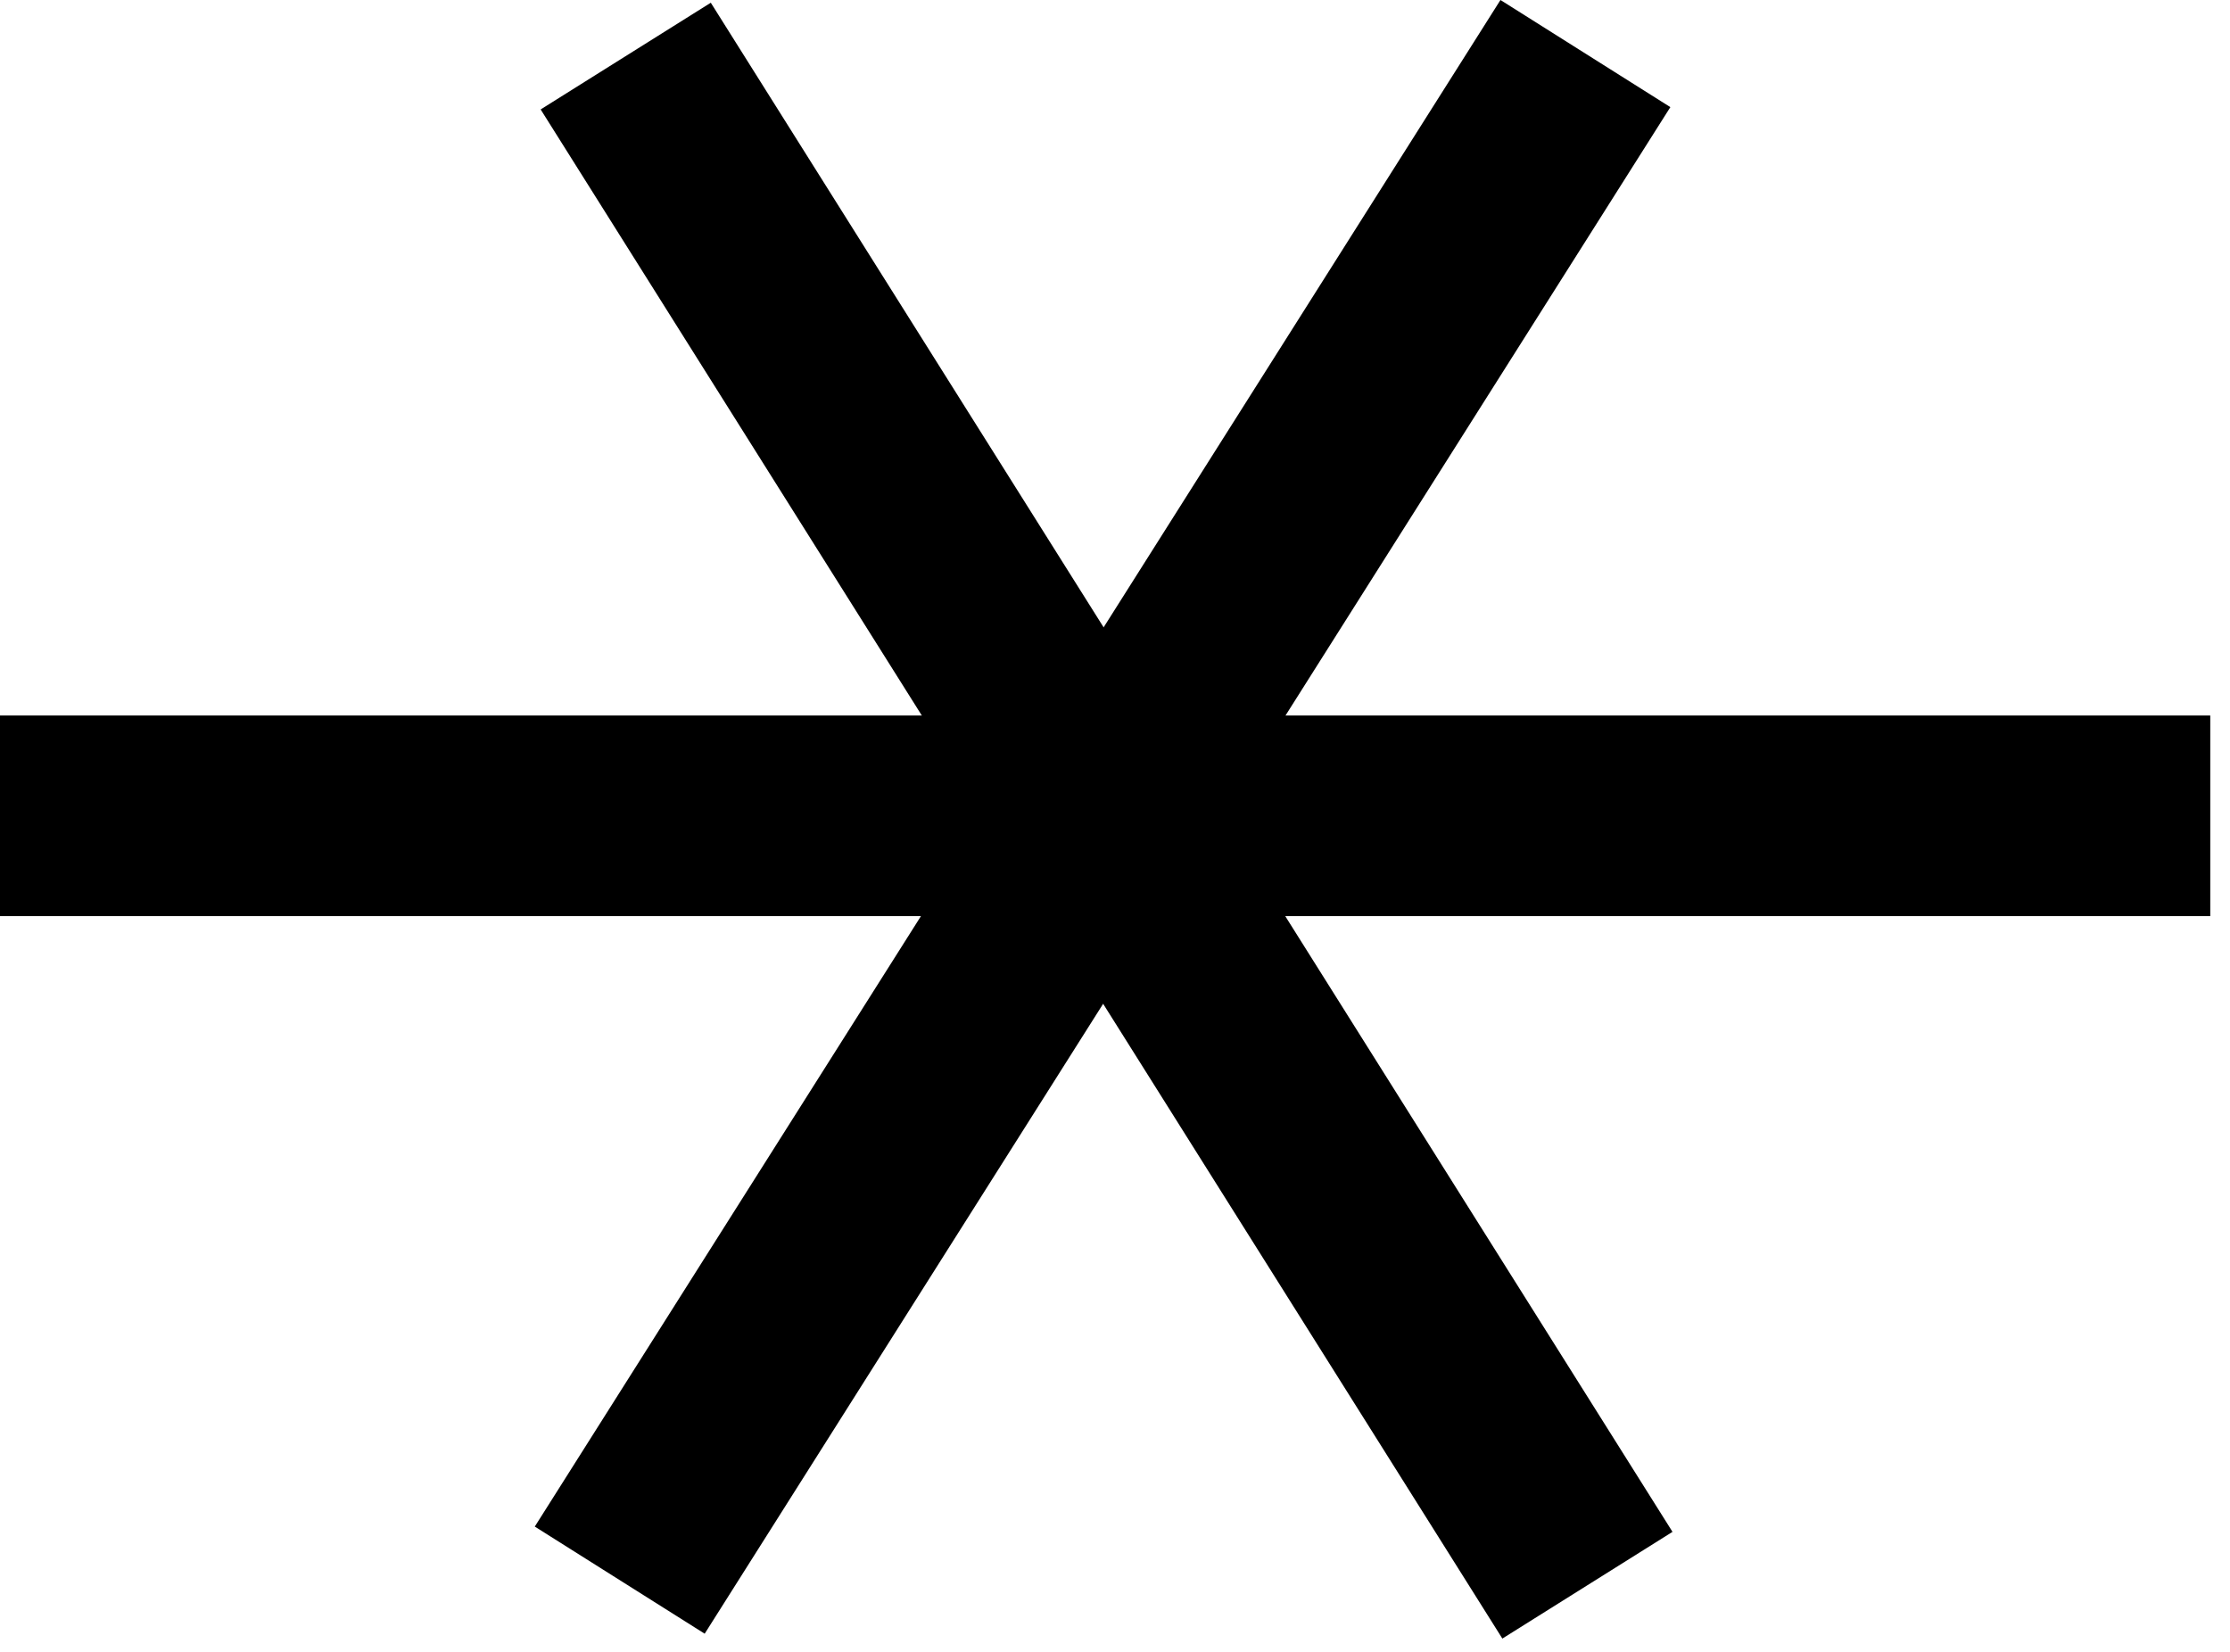 <svg width="27" height="20" viewBox="0 0 27 20" fill="none" xmlns="http://www.w3.org/2000/svg">
<path d="M8.606 0.033L6.546 1.325L18.19 19.839L20.25 18.547L8.606 0.033Z" fill="black"/>
<path d="M18.167 -3.51214e-05L6.475 18.483L8.532 19.78L20.224 1.297L18.167 -3.51214e-05Z" fill="black"/>
<path d="M26.761 8.663H0V11.092H26.761V8.663Z" fill="black"/>
</svg>